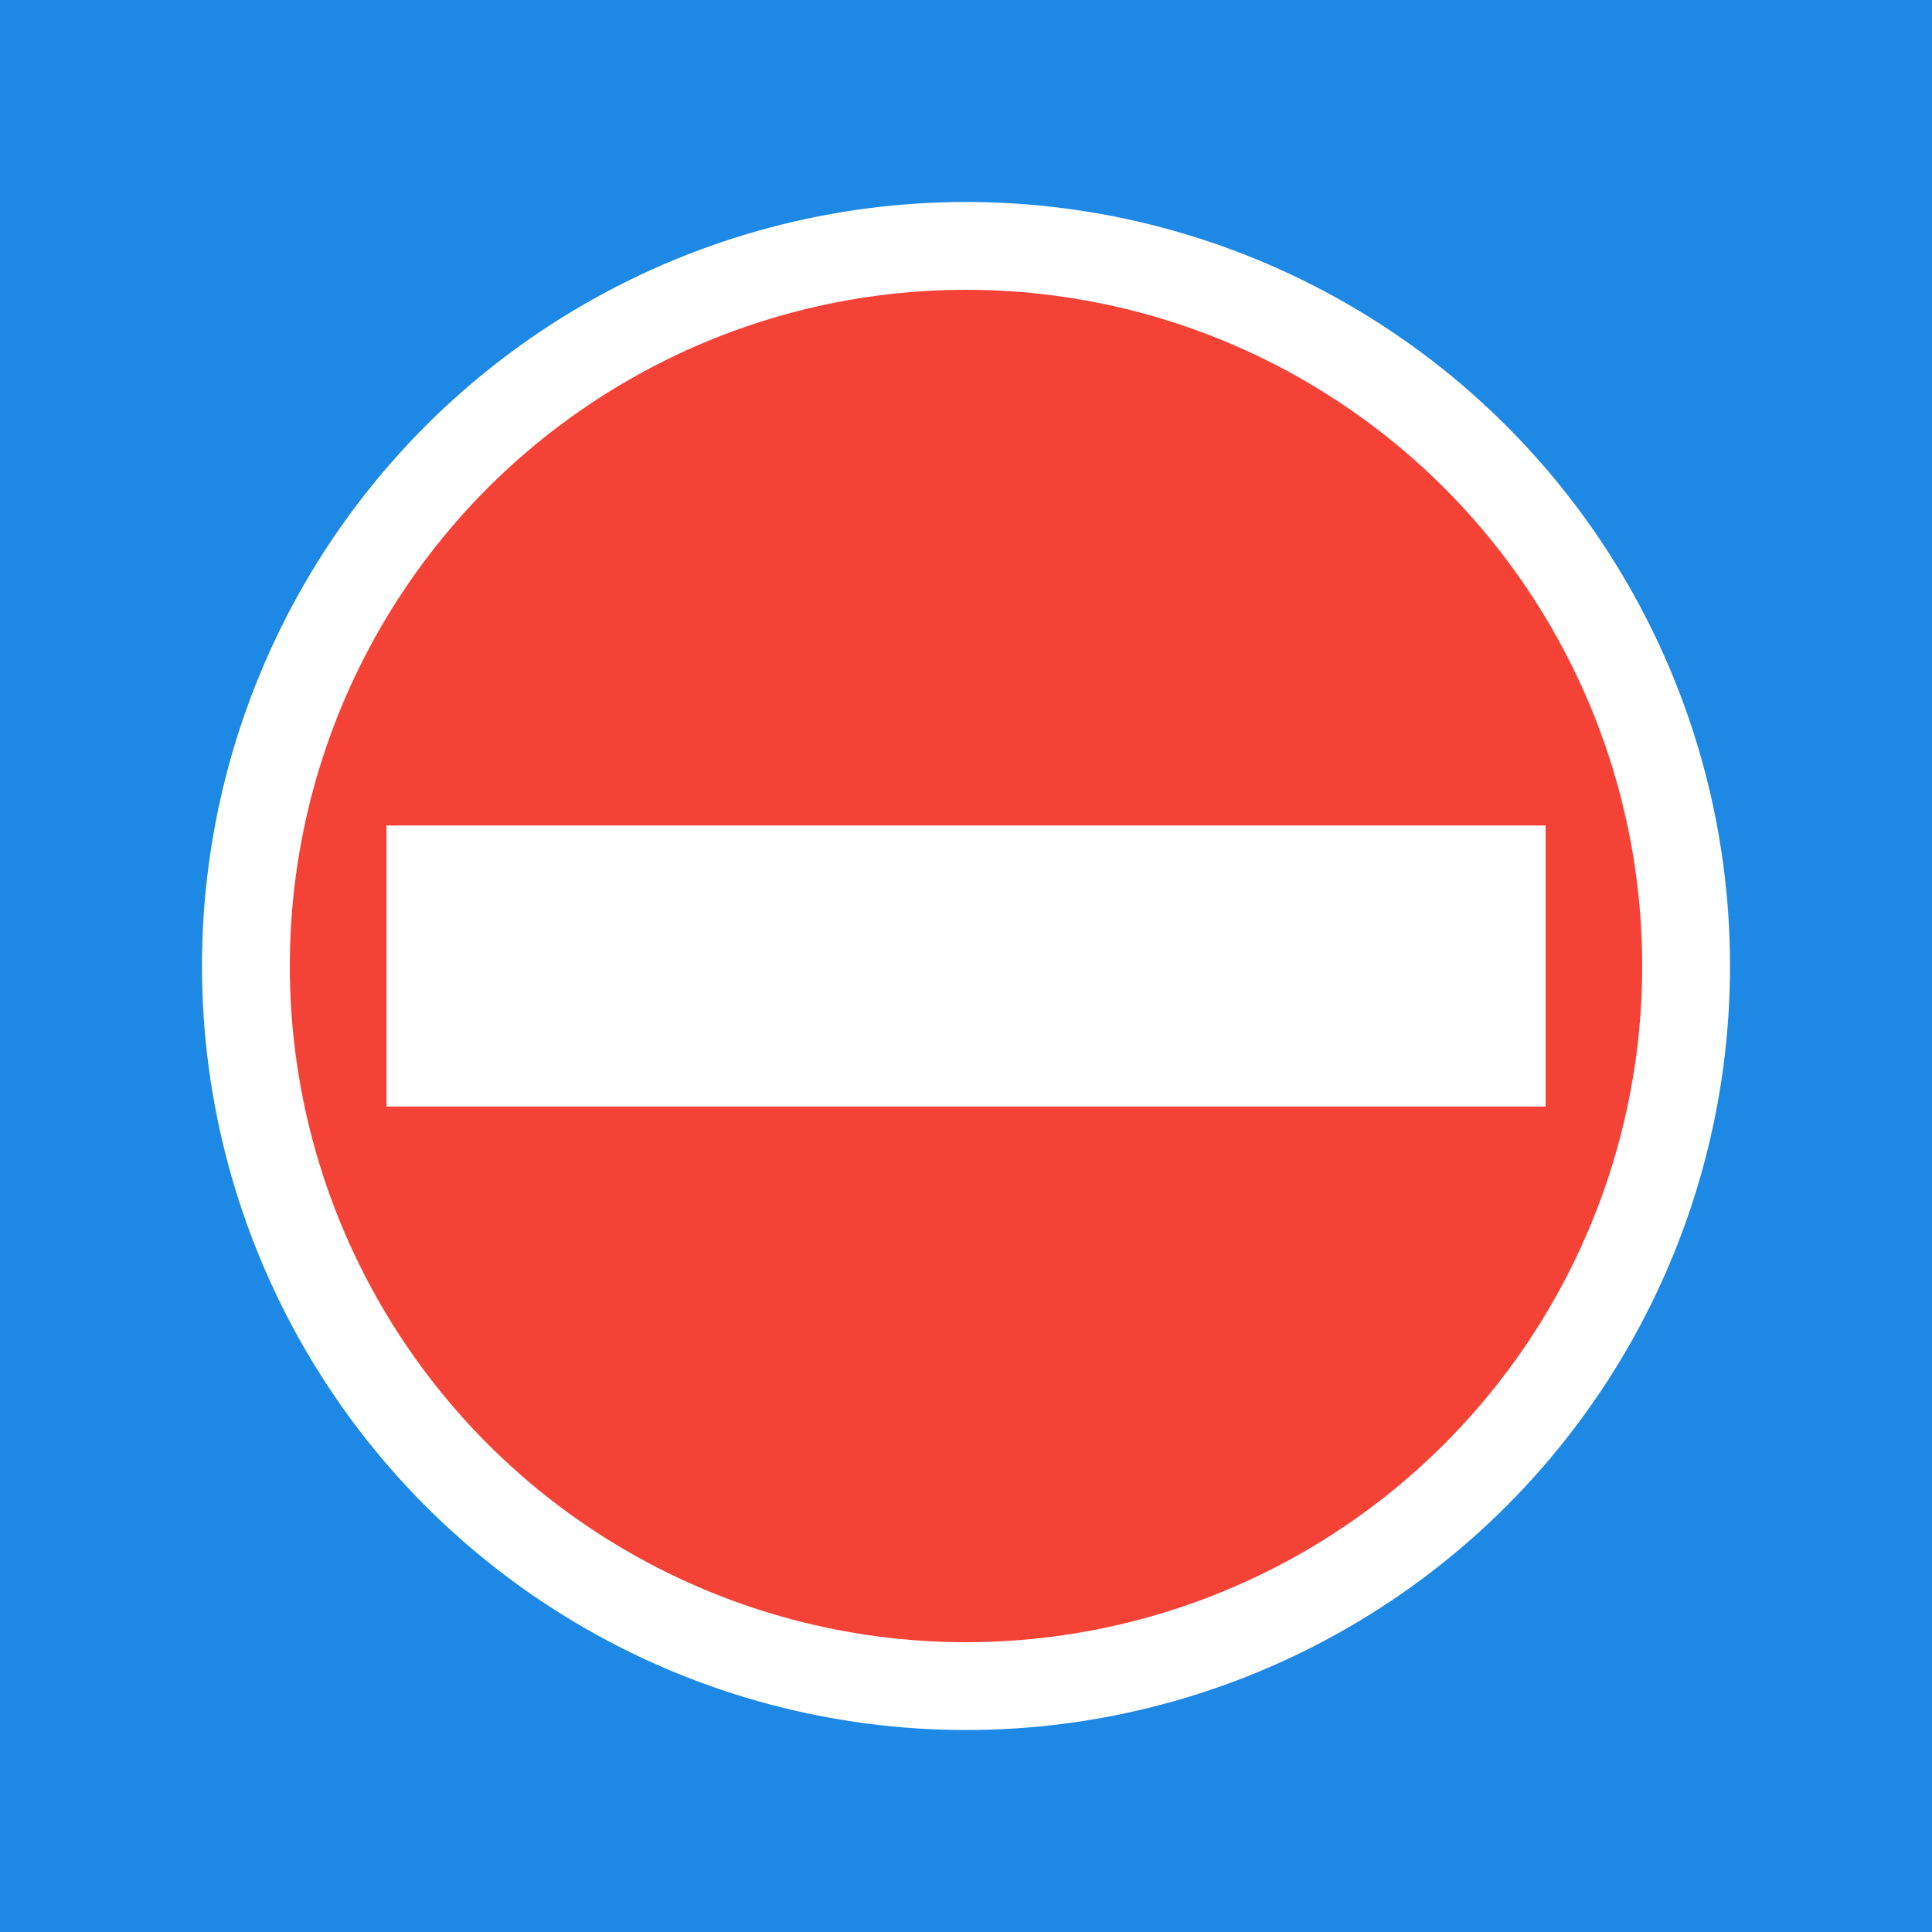 <svg xmlns="http://www.w3.org/2000/svg"  x="0" y="0" width="110" height="110" viewBox="0 0 110 110">
<rect height="110" width="110" y="0" x="0" fill="#1E88E5"/>
<circle cx="55" cy="55" r="41" fill="#F44336" stroke-width="5" stroke="#fff"/>
<rect width="66" height="16" x="22" y="47" fill="#fff"/>
</svg>